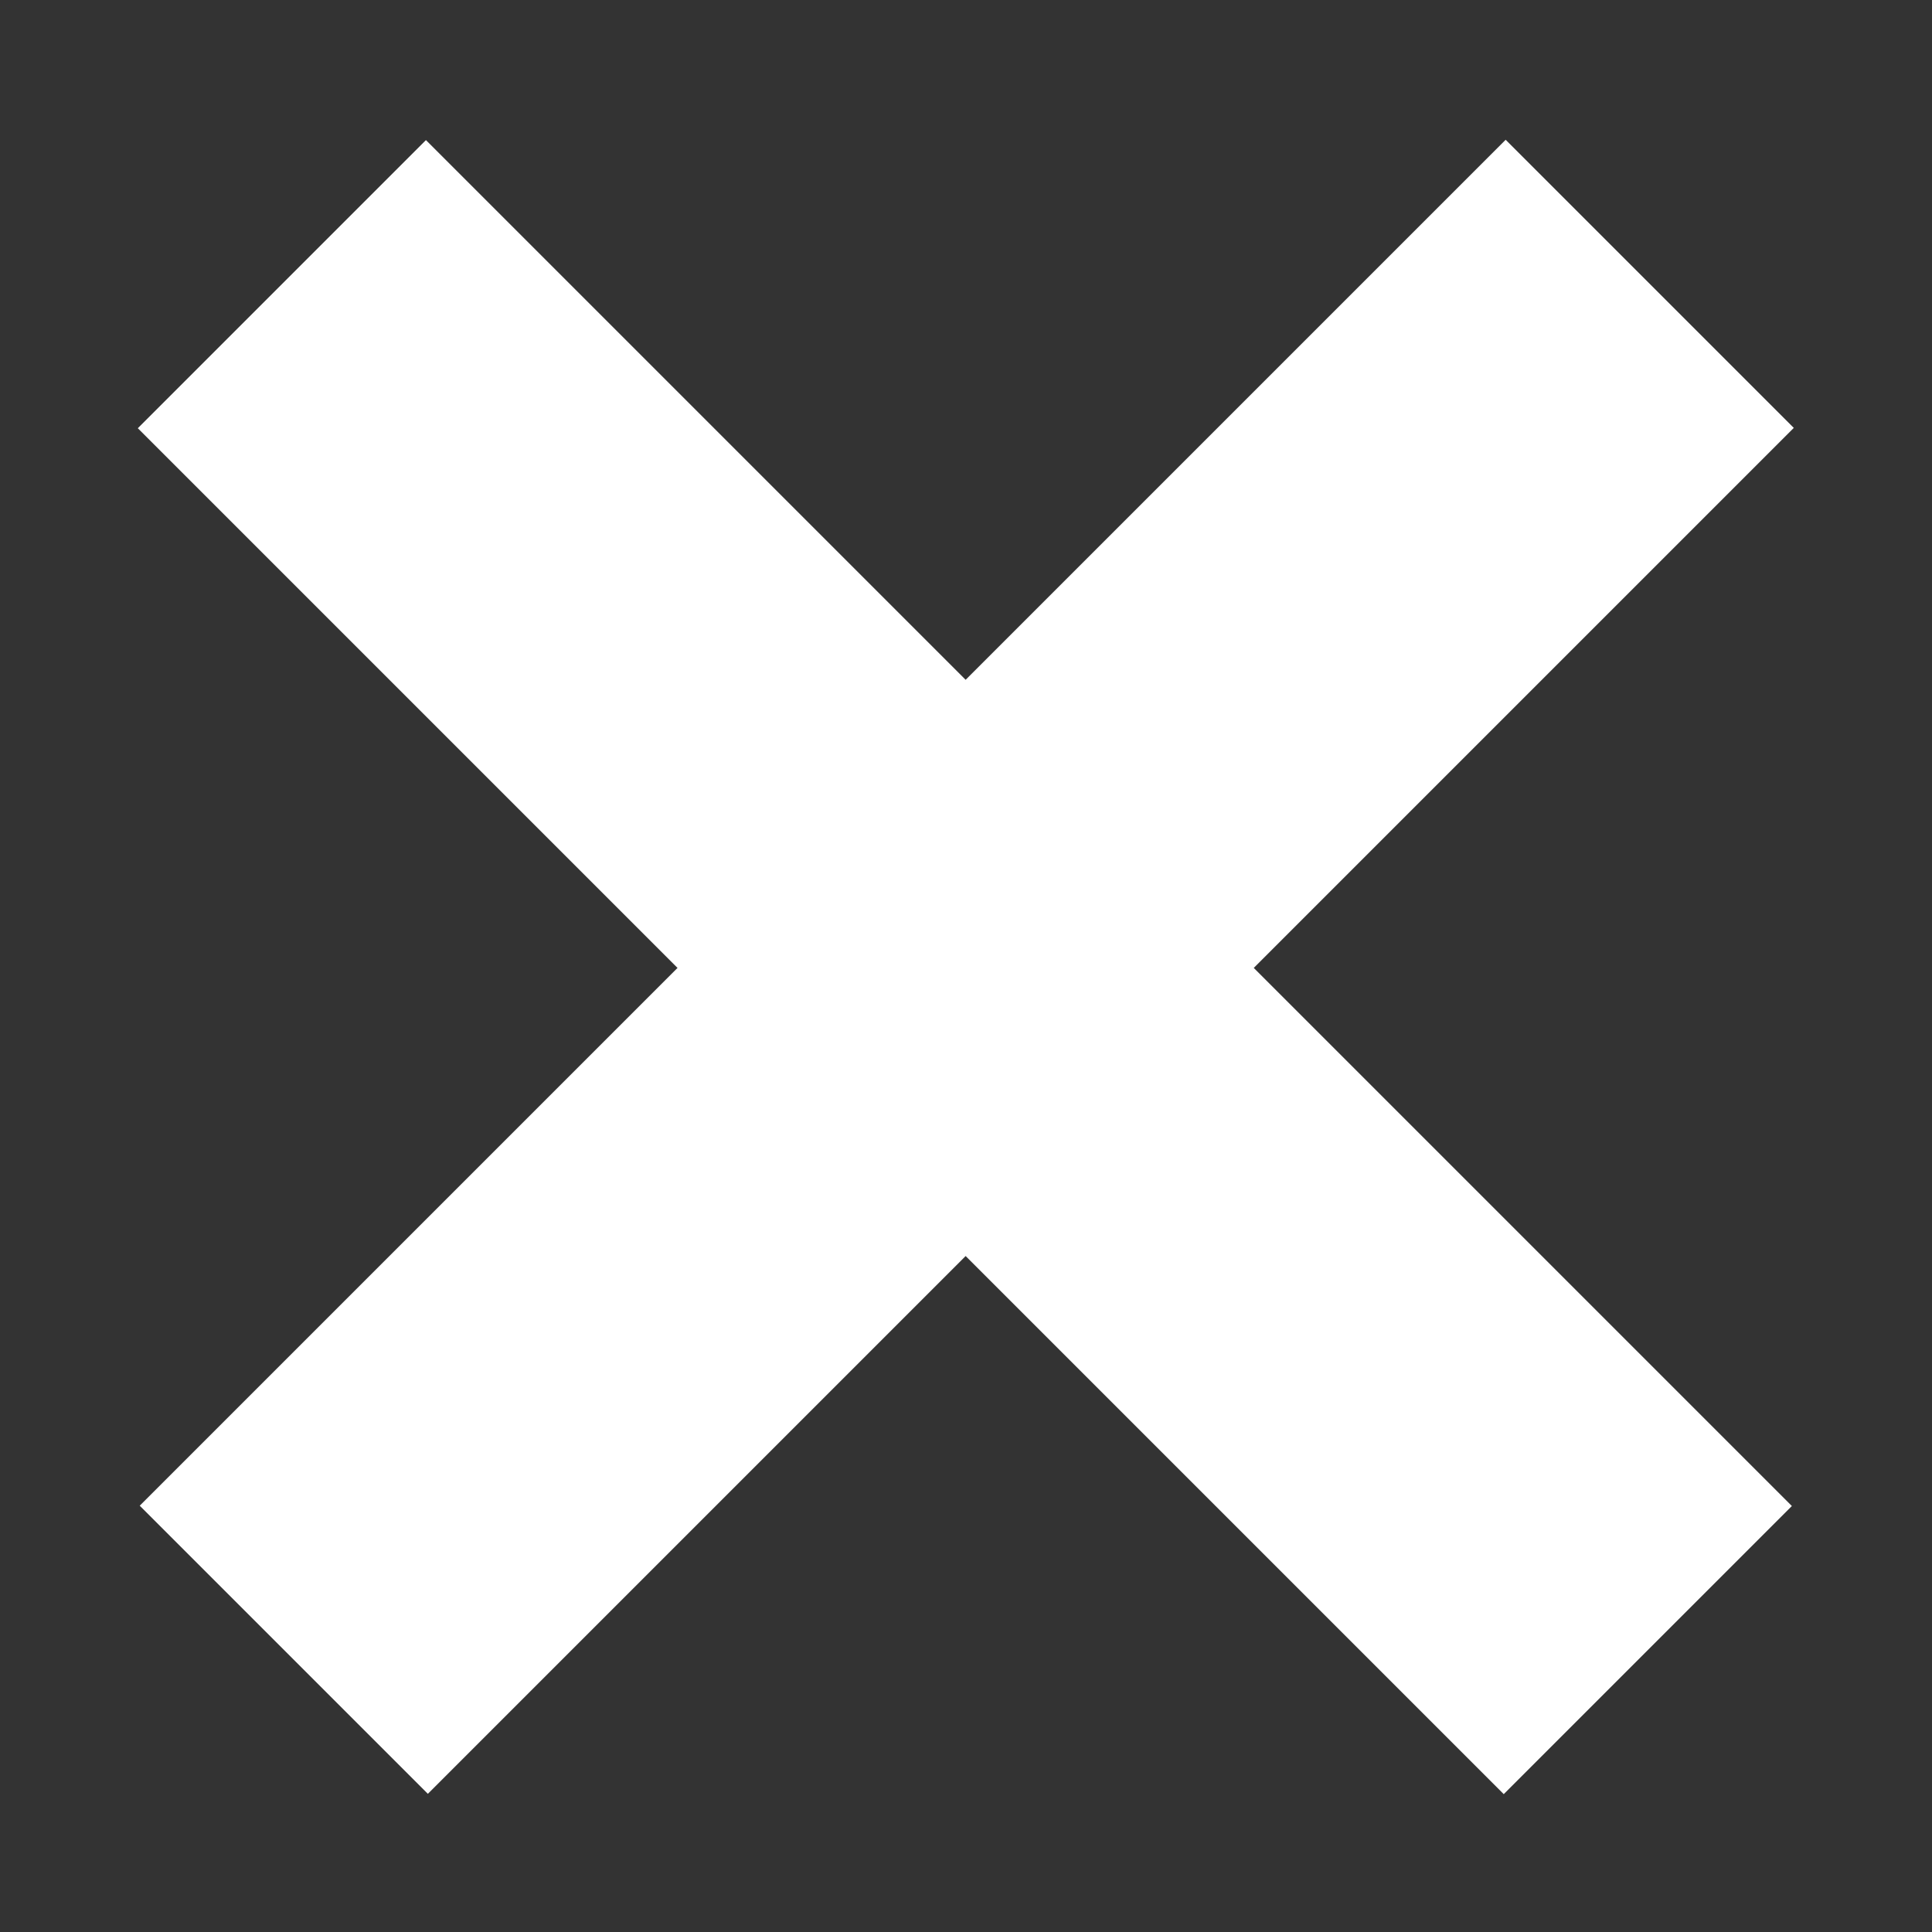 <?xml version="1.0" encoding="utf-8"?>
<!-- Generator: Adobe Illustrator 21.1.0, SVG Export Plug-In . SVG Version: 6.00 Build 0)  -->
<svg version="1.1" id="Laag_1" xmlns="http://www.w3.org/2000/svg" xmlns:xlink="http://www.w3.org/1999/xlink" x="0px" y="0px"
	 viewBox="0 0 64 64" style="enable-background:new 0 0 64 64;" xml:space="preserve">
<rect x="0" y="0" width="64" height="64" fill="#333333" stroke="none"/>
<style type="text/css">
	.st0{fill:#FFFFFF;}
</style>
<rect x="0" y="25.3" transform="matrix(0.707 -0.707 0.707 0.707 -13.258 31.991)" class="st0" width="64" height="13.5"/>
<rect x="0" y="25.3" transform="matrix(0.707 0.707 -0.707 0.707 31.997 -13.246)" class="st0" width="64" height="13.5"/>
</svg>
